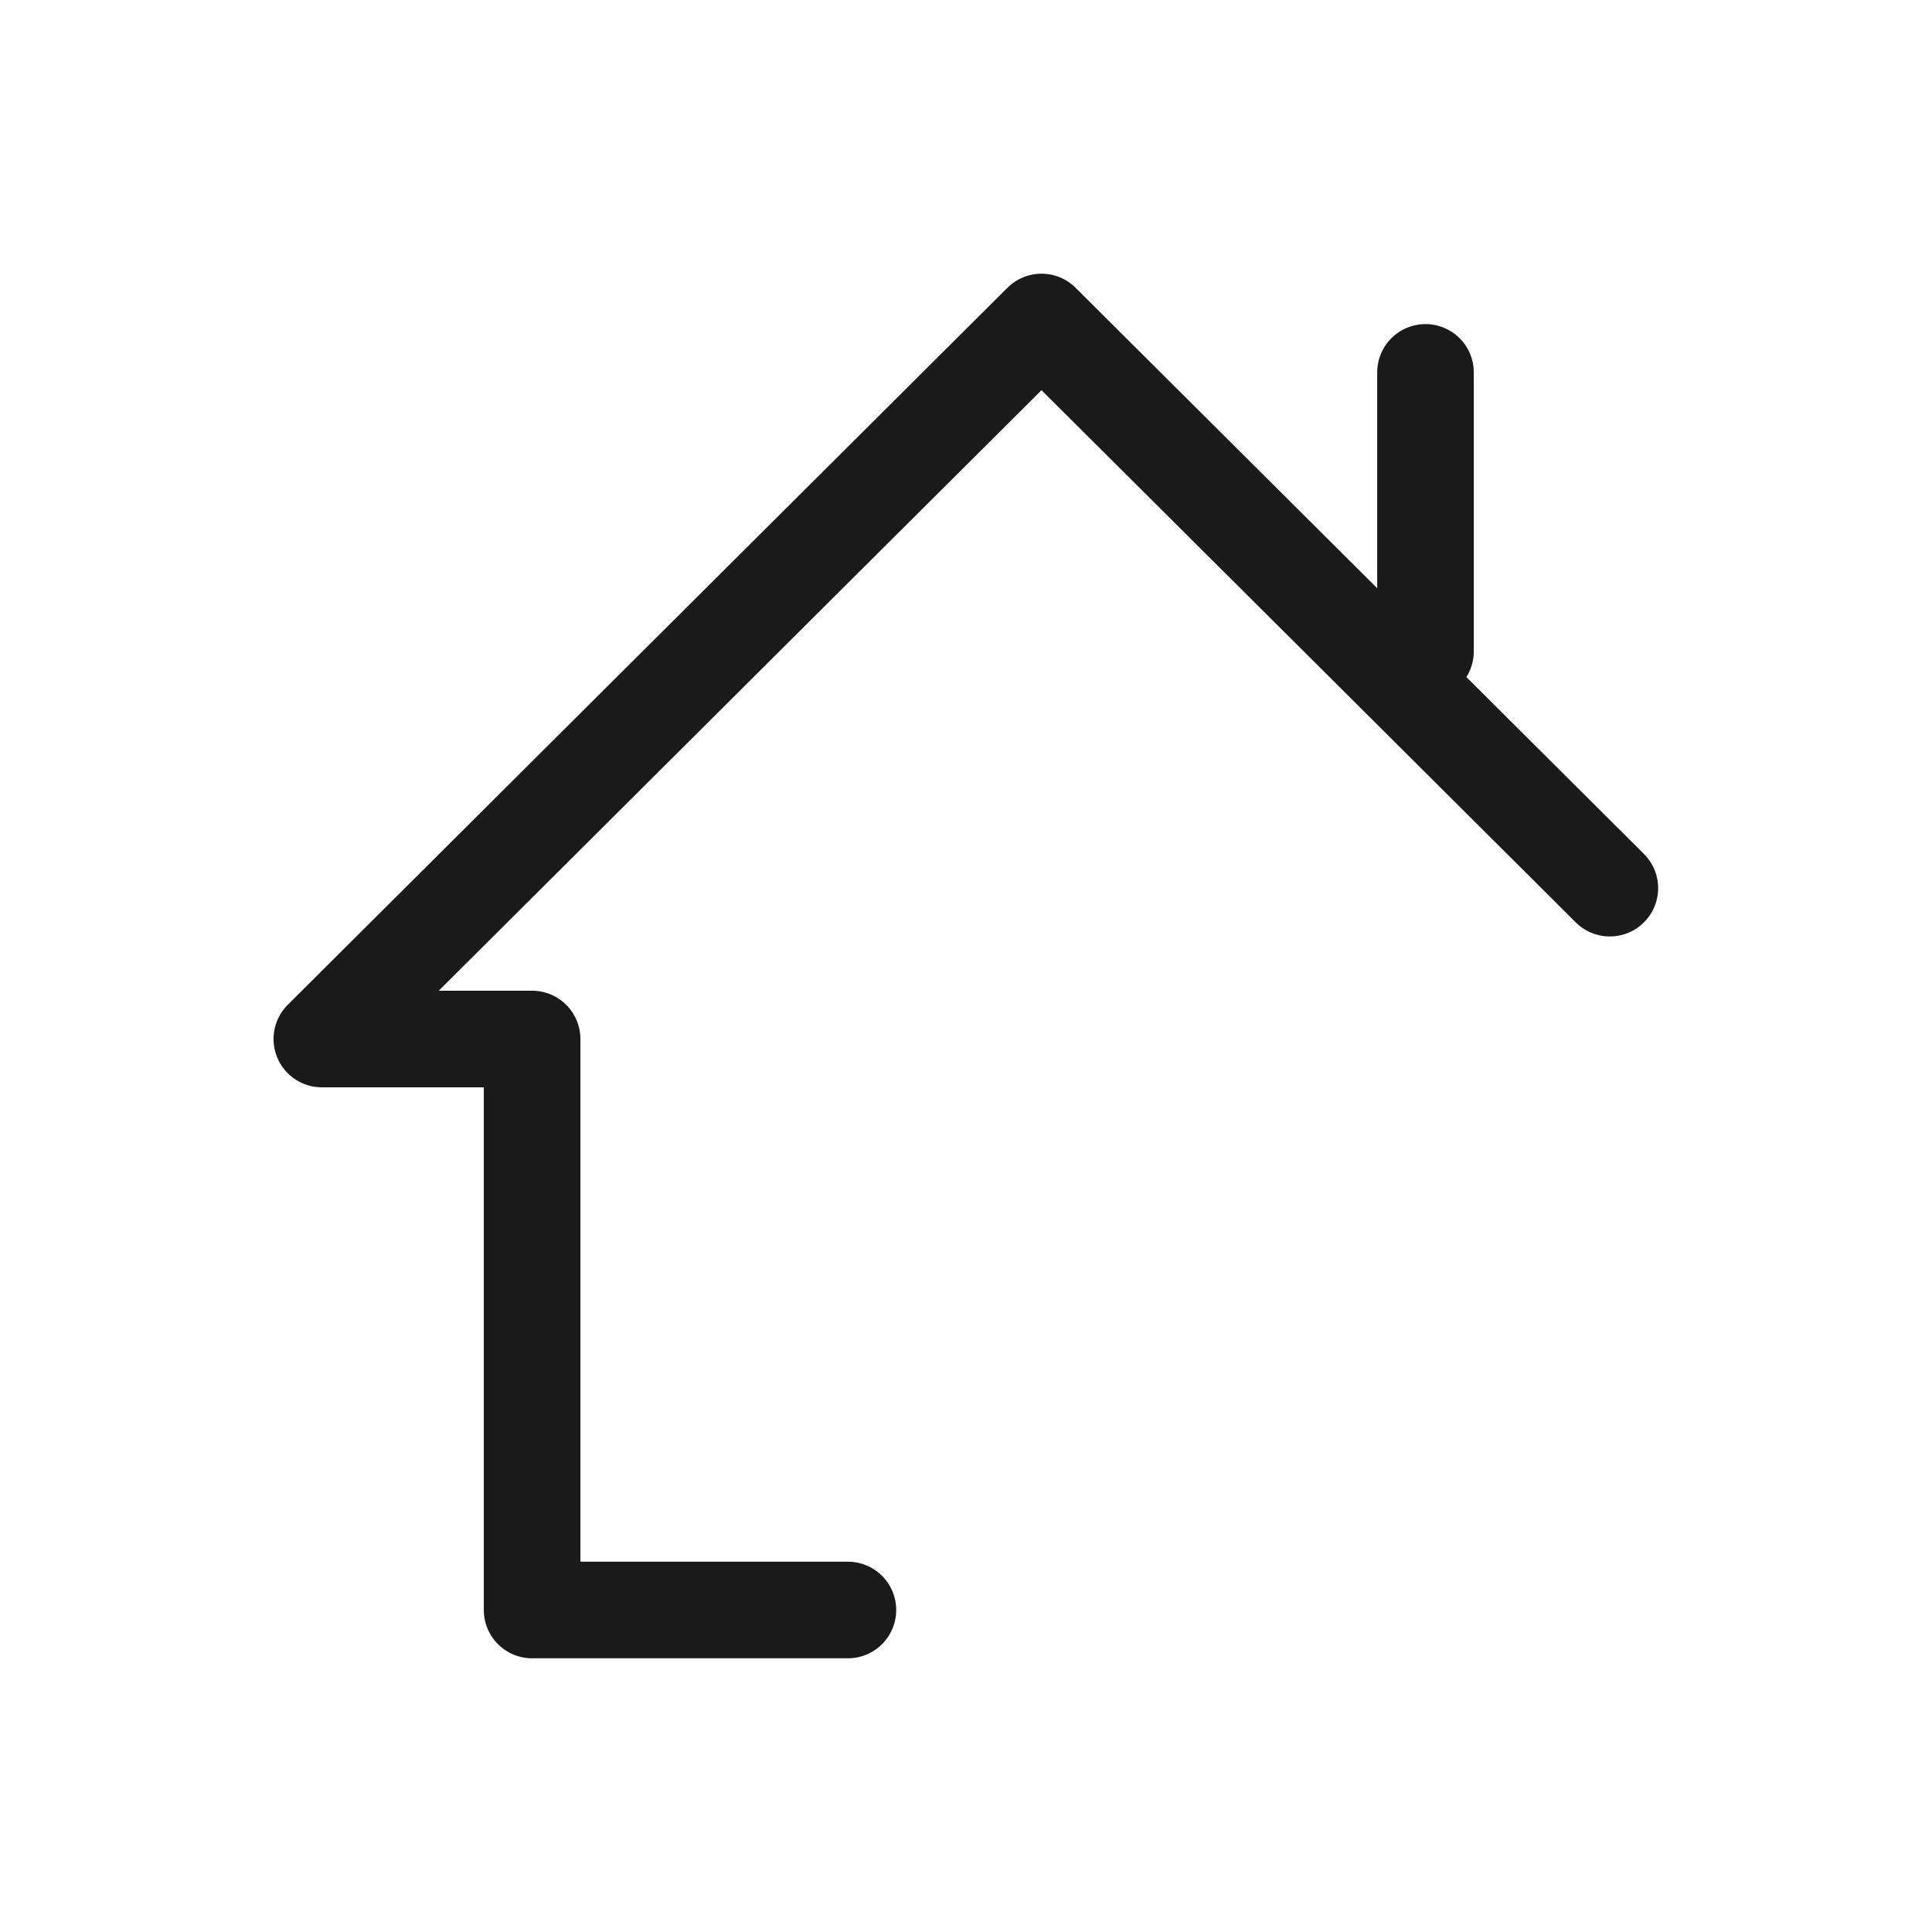<?xml version="1.0" encoding="UTF-8"?>
<svg xmlns="http://www.w3.org/2000/svg" width="24" height="24" viewBox="0 0 24 24">
  <g id="Group_136" data-name="Group 136" transform="translate(-929 -15)">
    <rect id="Rectangle_37" data-name="Rectangle 37" width="24" height="24" transform="translate(929 15)" fill="rgba(44,44,44,0)" opacity="0.058"></rect>
    <g id="Group_5" data-name="Group 5" transform="translate(-93.29 -3.486)">
      <path id="Path_7" data-name="Path 7" d="M1032.823,38.486H1028.9V31.393h-2.612l8.94-8.907,4.388,4.371,2.672,2.662" transform="translate(0 0)" fill="none" stroke="#1a1a1a" stroke-linecap="round" stroke-linejoin="round" stroke-width="1.2"></path>
      <path id="Path_8" data-name="Path 8" d="M1037.682,23.071v3.465" transform="translate(2.316 0.041)" fill="none" stroke="#1a1a1a" stroke-linecap="round" stroke-width="1.2"></path>
    </g>
  </g>
</svg>
